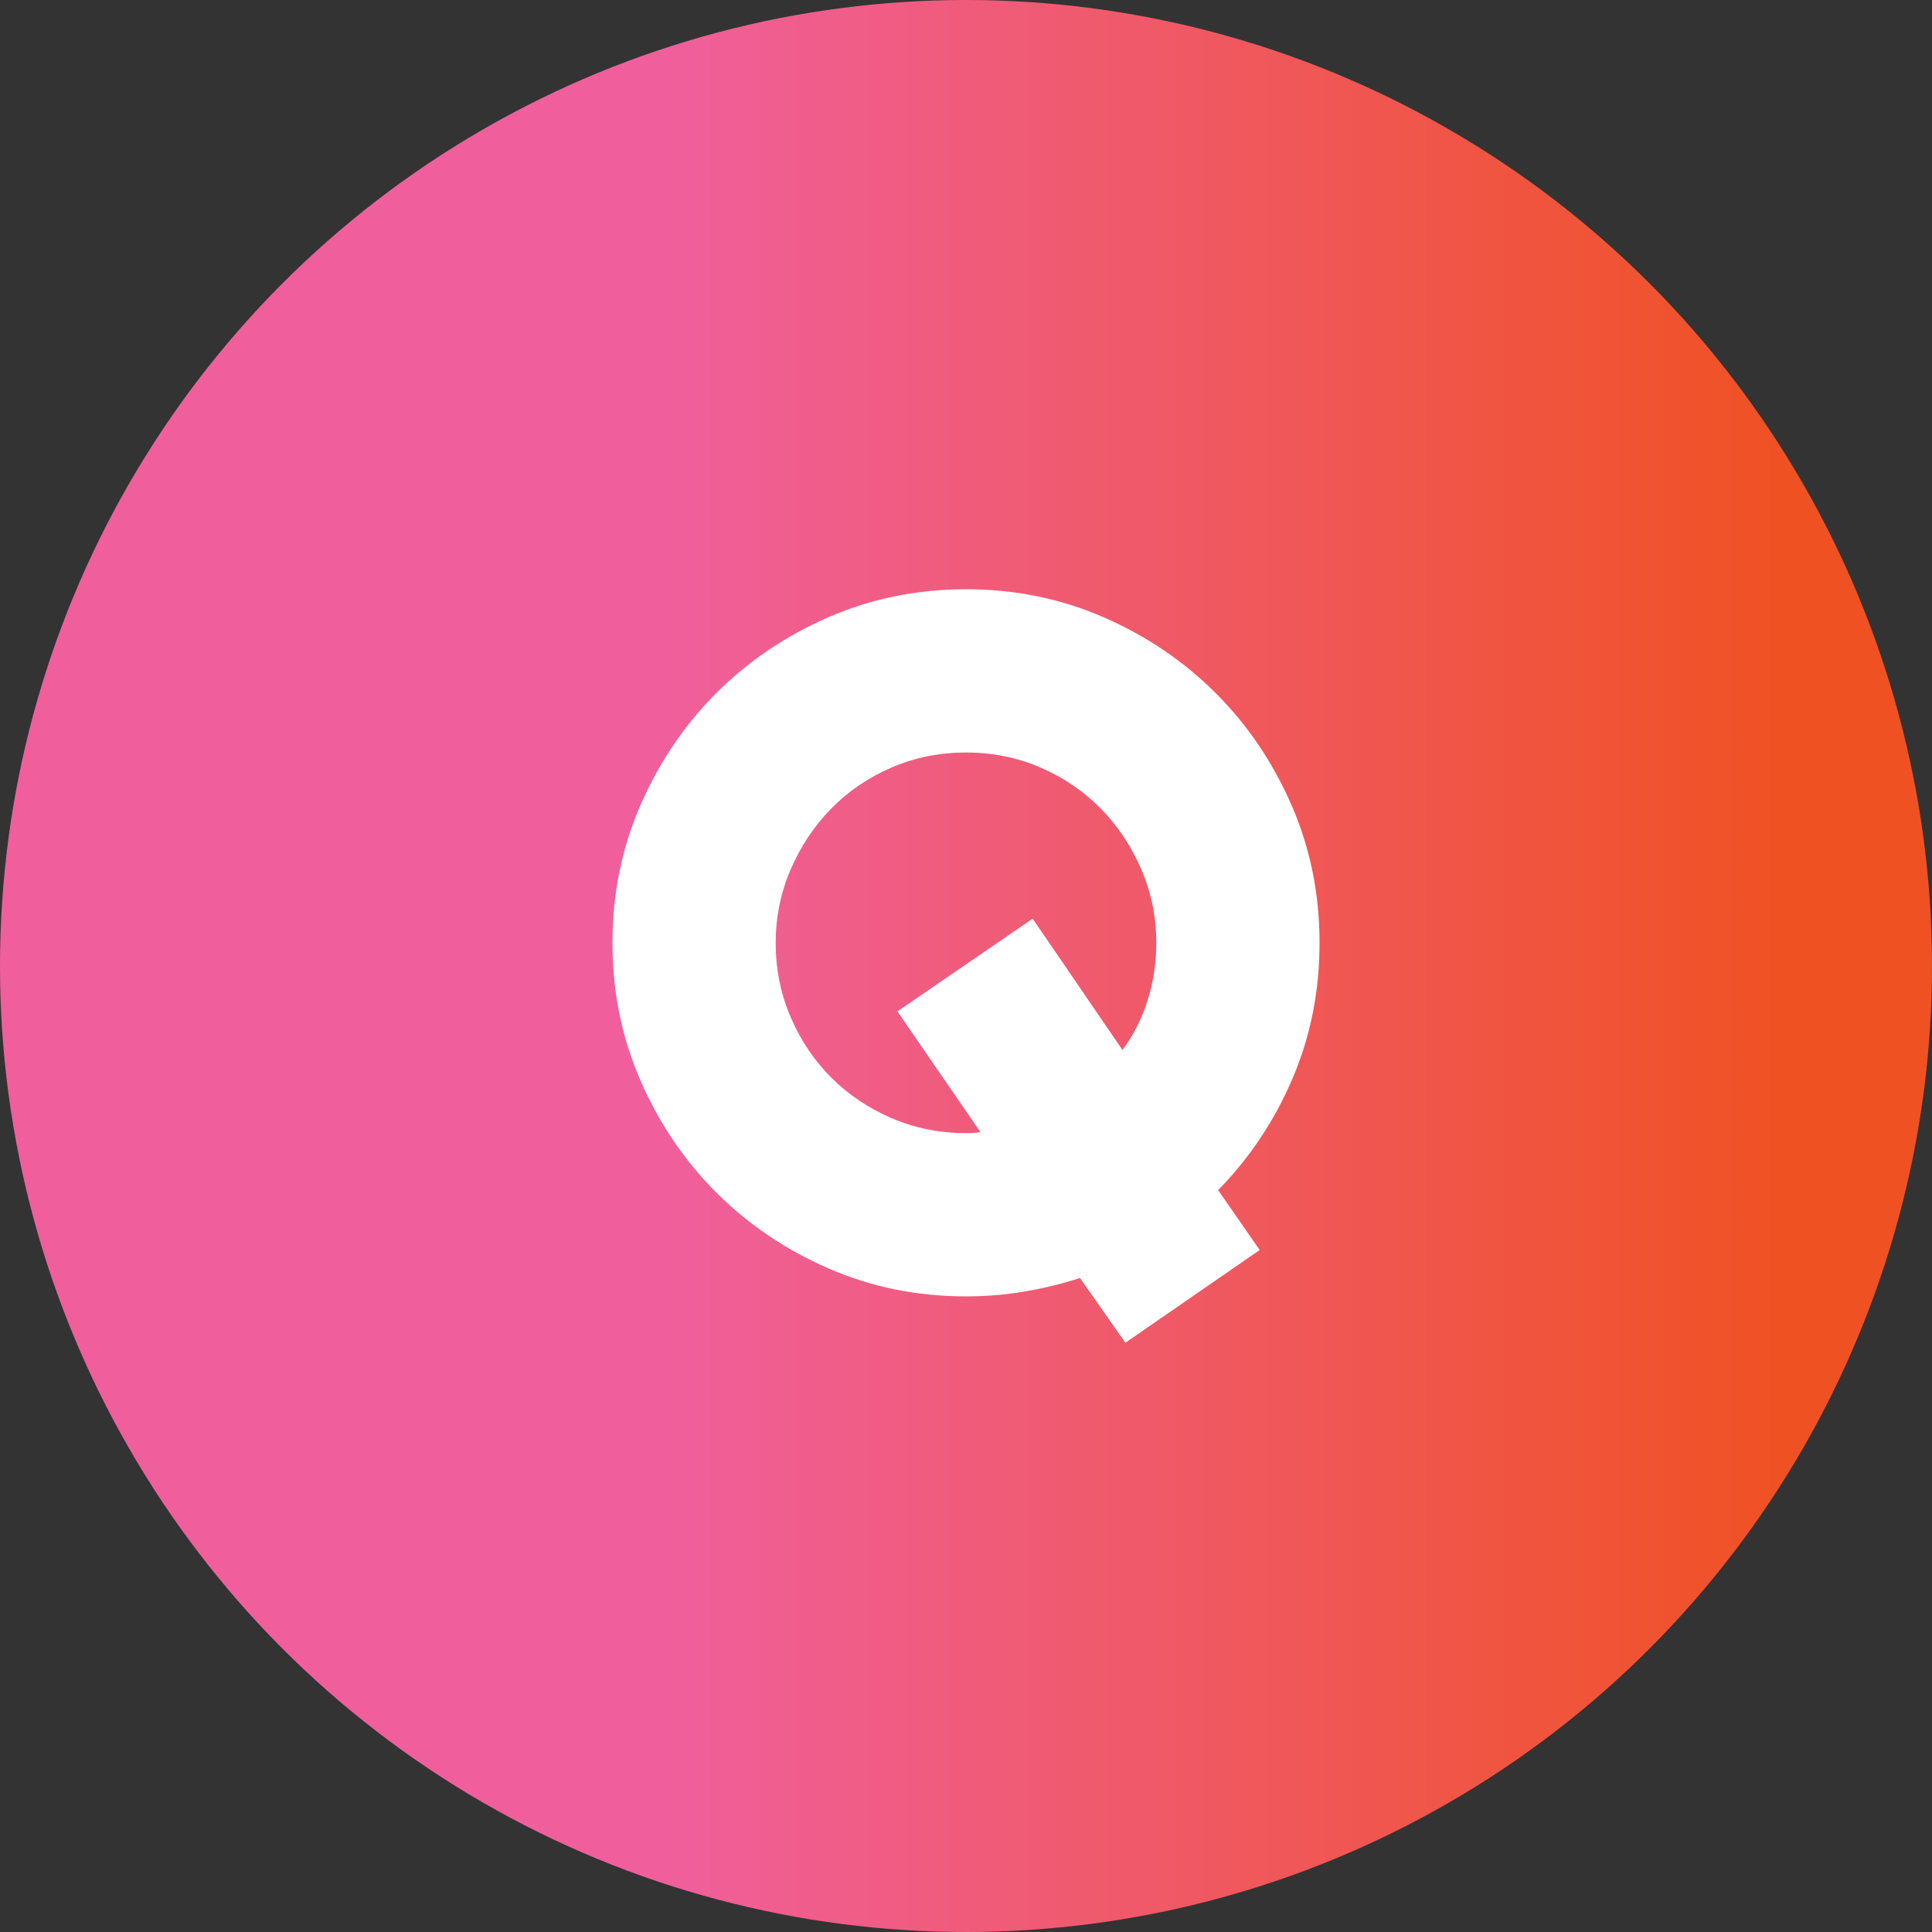 <?xml version="1.0" encoding="iso-8859-1"?>
<!-- Generator: Adobe Illustrator 16.0.0, SVG Export Plug-In . SVG Version: 6.00 Build 0)  -->
<!DOCTYPE svg PUBLIC "-//W3C//DTD SVG 1.1//EN" "http://www.w3.org/Graphics/SVG/1.1/DTD/svg11.dtd">
<svg version="1.1" xmlns="http://www.w3.org/2000/svg" xmlns:xlink="http://www.w3.org/1999/xlink" x="0px" y="0px" width="200px"
	 height="200px" viewBox="0 0 200 200" style="enable-background:new 0 0 200 200;" xml:space="preserve">
<rect x="0" y="0" width="200" height="200" fill="#333333" stroke="none"/>
<g id="Q">
	<linearGradient id="SVGID_1_" gradientUnits="userSpaceOnUse" x1="0" y1="100" x2="200" y2="100">
		<stop  offset="0" style="stop-color:#CADEA2"/>
		<stop  offset="0" style="stop-color:#B1AED7"/>
		<stop  offset="0" style="stop-color:#F05F9B"/>
		<stop  offset="0.347" style="stop-color:#F05F9B"/>
		<stop  offset="0.923" style="stop-color:#F05123"/>
	</linearGradient>
	<circle style="fill:url(#SVGID_1_);" cx="100" cy="100" r="100"/>
	<g>
		<path style="fill:#FFFFFF;" d="M136.6,97.6c0,5-0.934,9.685-2.8,14.051c-1.867,4.366-4.435,8.217-7.7,11.55l4.301,6.199L116.5,139
			l-4.7-6.7c-1.867,0.6-3.784,1.067-5.75,1.4c-1.967,0.334-3.984,0.5-6.05,0.5c-5.067,0-9.817-0.966-14.25-2.9
			c-4.435-1.933-8.3-4.55-11.6-7.85c-3.301-3.301-5.917-7.166-7.851-11.601c-1.933-4.433-2.899-9.183-2.899-14.25
			c0-5.065,0.967-9.815,2.899-14.25c1.934-4.433,4.55-8.3,7.851-11.6c3.3-3.3,7.165-5.916,11.6-7.85C90.183,61.967,94.933,61,100,61
			c5.065,0,9.815,0.967,14.25,2.9c4.433,1.934,8.3,4.55,11.6,7.85c3.301,3.3,5.916,7.167,7.851,11.6
			C135.633,87.784,136.6,92.534,136.6,97.6z M100,117.3c0.666,0,1.166-0.033,1.5-0.1l-8.6-12.501l14-9.6l9.3,13.6
			c1.133-1.532,2-3.25,2.6-5.149c0.601-1.899,0.9-3.883,0.9-5.95c0-2.666-0.518-5.2-1.55-7.6c-1.035-2.4-2.435-4.5-4.2-6.3
			c-1.768-1.8-3.851-3.215-6.25-4.25c-2.4-1.033-4.968-1.55-7.7-1.55c-2.734,0-5.3,0.517-7.7,1.55
			c-2.399,1.035-4.484,2.45-6.25,4.25c-1.767,1.8-3.167,3.9-4.2,6.3c-1.034,2.4-1.55,4.934-1.55,7.6c0,2.734,0.516,5.301,1.55,7.7
			c1.033,2.399,2.434,4.484,4.2,6.25c1.766,1.768,3.851,3.167,6.25,4.2C94.7,116.784,97.266,117.3,100,117.3z"/>
	</g>
</g>
<g id="Layer_1">
</g>
</svg>
